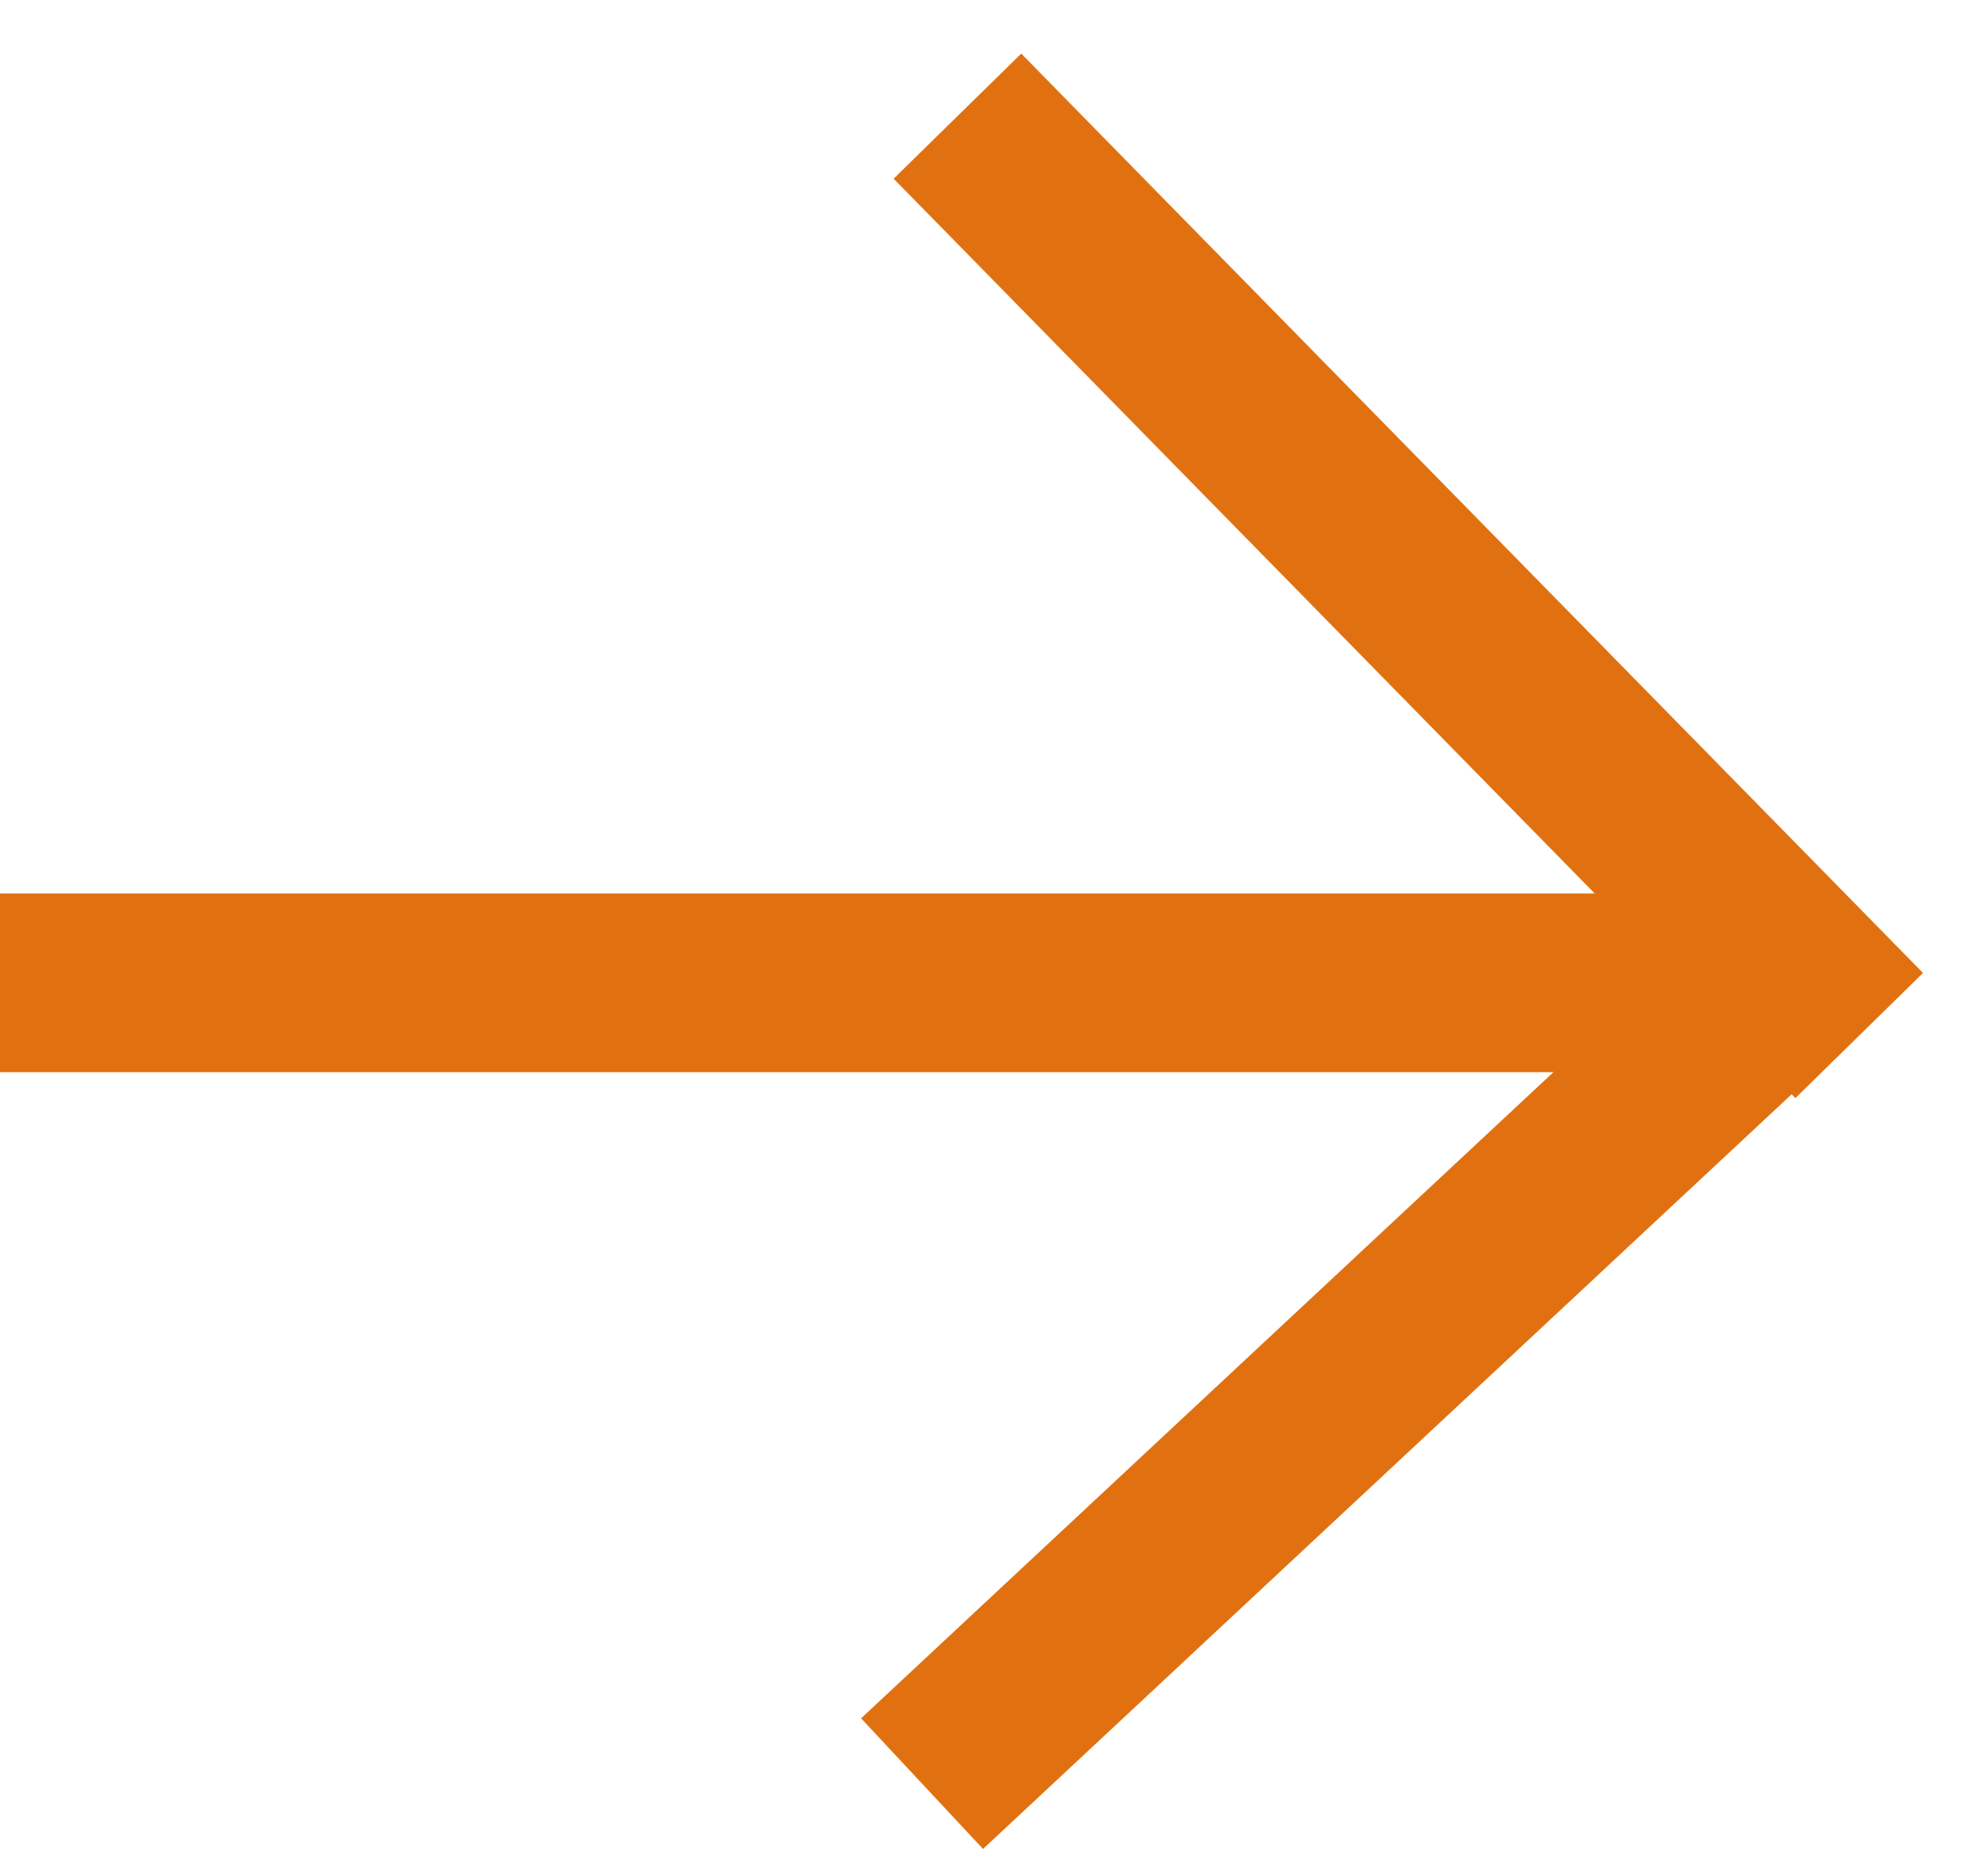 <?xml version="1.0" encoding="UTF-8"?> <svg xmlns="http://www.w3.org/2000/svg" width="22" height="21" viewBox="0 0 22 21" fill="none"><line y1="11" x2="20" y2="11" stroke="#E17110" stroke-width="2"></line><line x1="10.714" y1="1.3" x2="20.805" y2="11.59" stroke="#E17110" stroke-width="2"></line><line x1="10.318" y1="19.963" x2="20.703" y2="10.269" stroke="#E17110" stroke-width="2"></line></svg> 